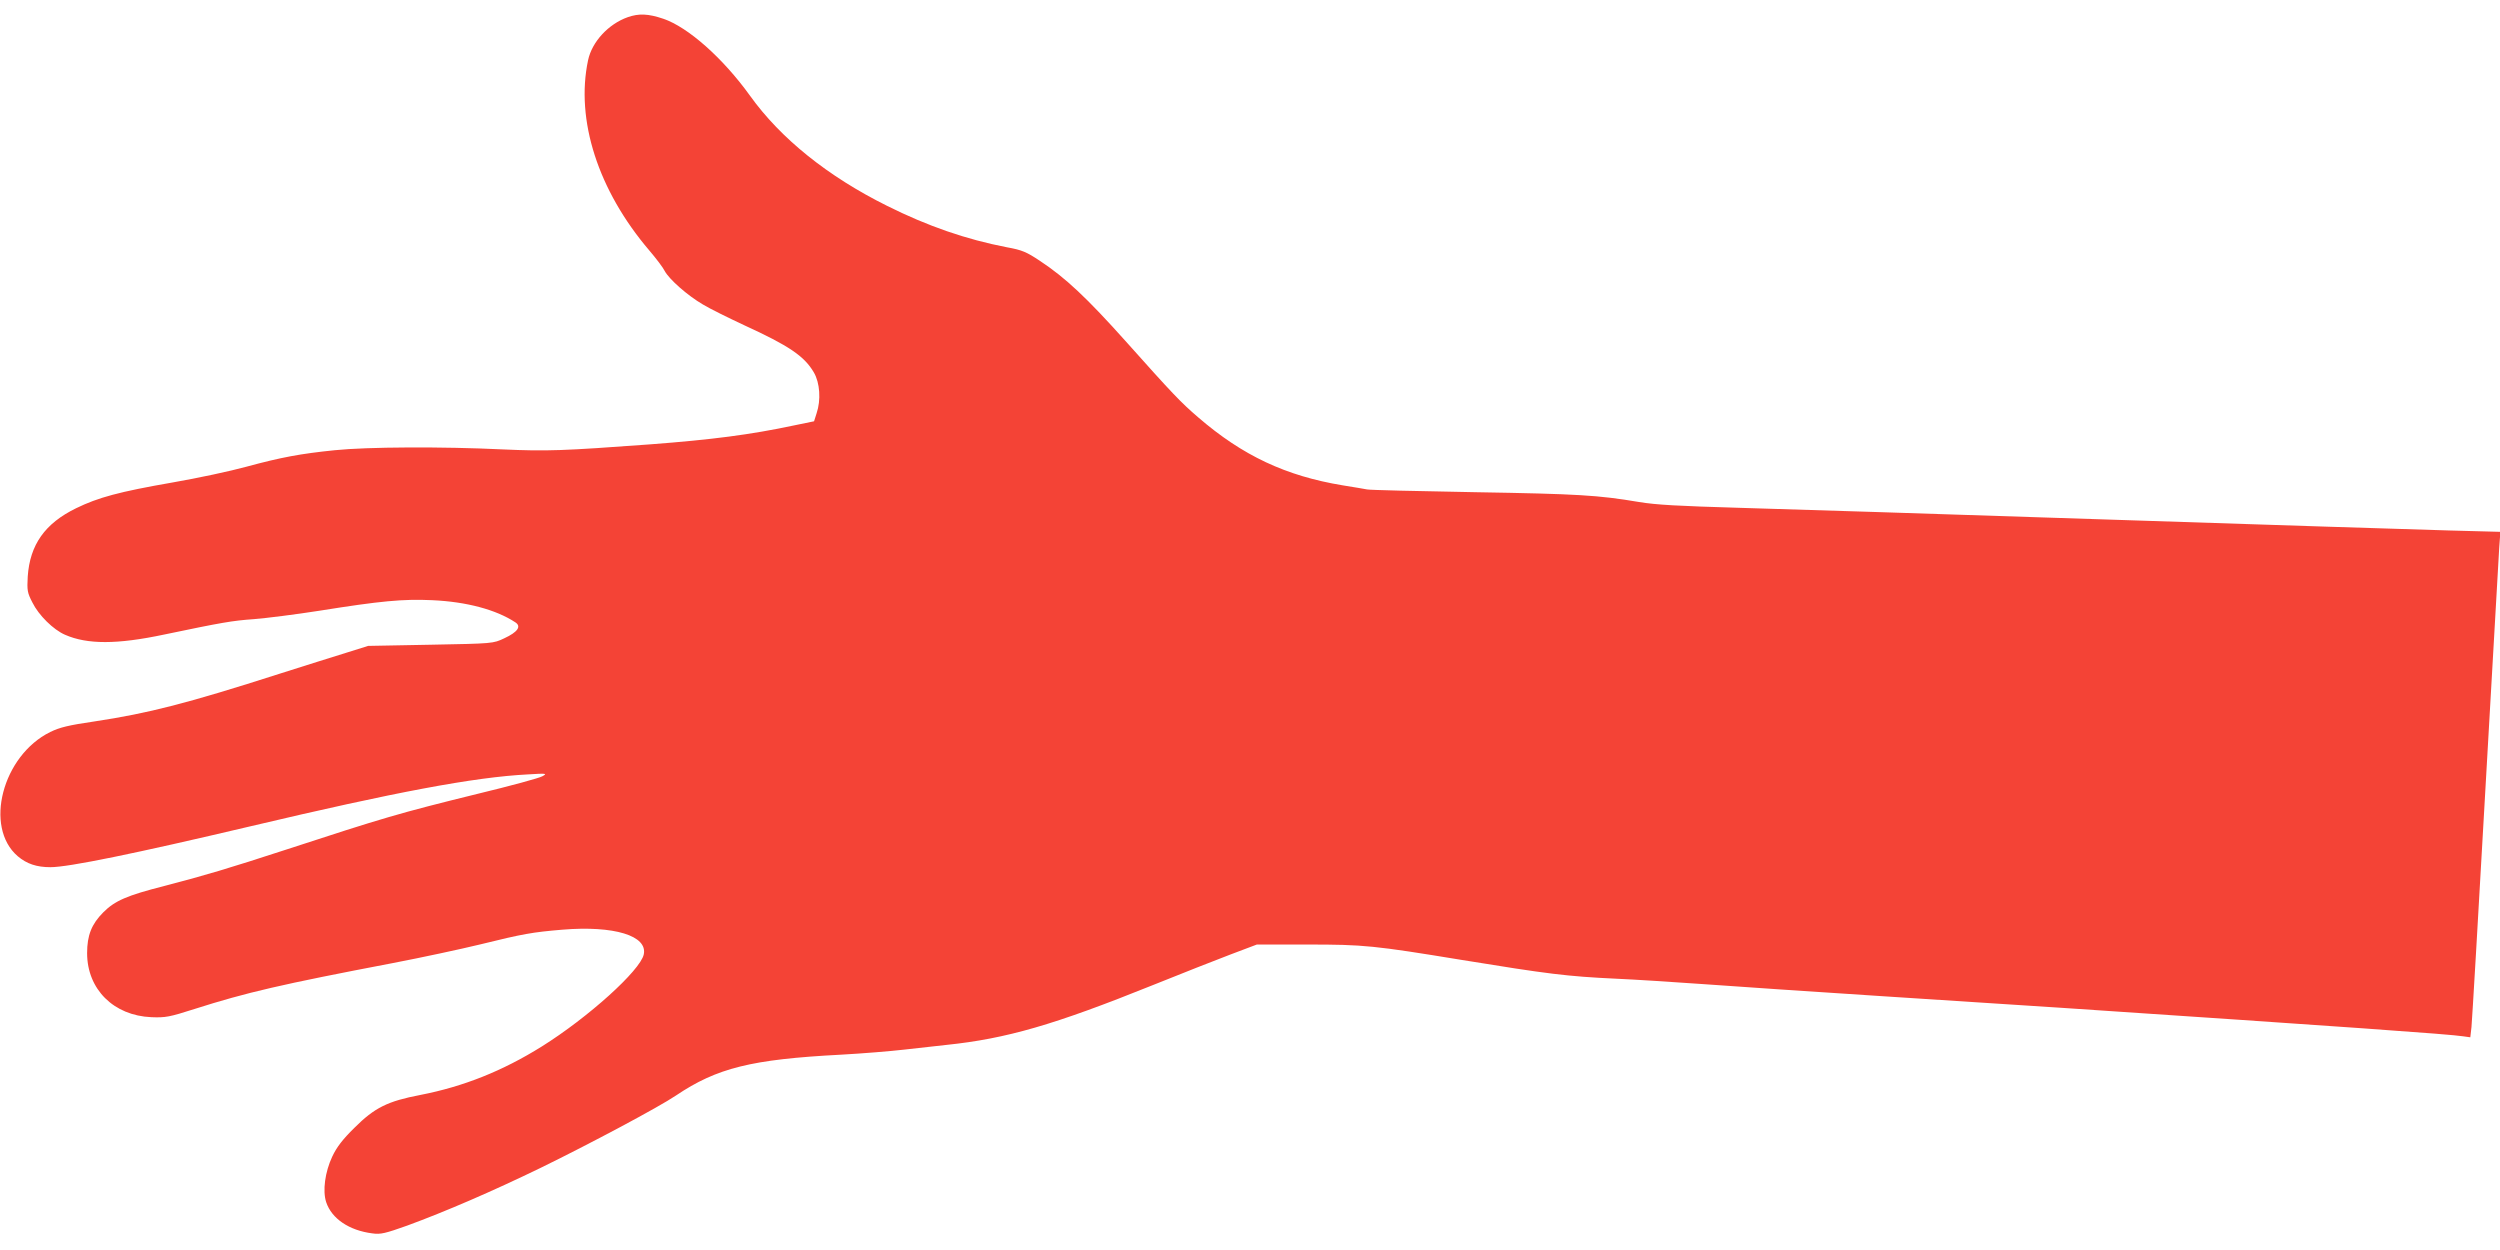 <?xml version="1.0" standalone="no"?>
<!DOCTYPE svg PUBLIC "-//W3C//DTD SVG 20010904//EN"
 "http://www.w3.org/TR/2001/REC-SVG-20010904/DTD/svg10.dtd">
<svg version="1.0" xmlns="http://www.w3.org/2000/svg"
 width="1280pt" height="640pt" viewBox="0 0 1280 640"
 preserveAspectRatio="xMidYMid meet">
<g transform="translate(0,640) scale(0.1,-0.1)"
fill="#f44336" stroke="none">
<path d="M3214 6312 c-99 -35 -183 -126 -203 -220 -65 -306 51 -667 314 -975
34 -40 70 -87 78 -104 23 -43 117 -126 196 -172 36 -22 132 -69 211 -106 229
-105 308 -158 357 -242 31 -53 37 -141 14 -209 l-13 -41 -102 -21 c-226 -48
-421 -73 -736 -97 -447 -33 -531 -36 -755 -26 -313 15 -694 13 -860 -4 -177
-18 -274 -36 -455 -85 -80 -22 -248 -58 -375 -80 -276 -48 -382 -77 -495 -132
-160 -78 -237 -187 -248 -350 -4 -71 -2 -83 24 -133 32 -65 107 -139 167 -165
114 -50 266 -50 507 1 297 62 348 71 460 79 63 5 214 24 335 43 314 50 427 61
579 54 174 -8 325 -48 424 -113 33 -21 13 -50 -56 -82 -57 -27 -57 -27 -377
-33 l-320 -6 -115 -36 c-63 -19 -216 -68 -340 -107 -471 -151 -669 -202 -948
-244 -130 -19 -176 -30 -225 -54 -245 -121 -340 -487 -166 -636 46 -39 97 -56
167 -56 93 0 430 69 1027 210 740 175 1144 251 1417 265 96 6 101 5 76 -9 -14
-9 -165 -50 -335 -91 -402 -99 -479 -122 -978 -285 -291 -95 -422 -134 -623
-186 -193 -49 -254 -76 -313 -135 -60 -60 -83 -118 -83 -209 0 -185 136 -320
329 -328 72 -3 93 1 221 42 267 85 444 126 1015 235 146 28 346 71 445 95 223
55 269 63 423 76 265 22 438 -31 417 -127 -18 -82 -284 -322 -522 -471 -202
-126 -401 -205 -621 -248 -168 -32 -235 -65 -339 -169 -59 -58 -90 -98 -113
-147 -37 -79 -50 -175 -31 -233 28 -84 117 -145 237 -160 41 -6 66 0 178 40
196 72 435 175 684 296 246 120 605 311 692 370 210 141 385 185 844 209 110
6 256 18 325 26 69 8 166 19 215 24 308 32 553 103 1057 306 144 58 324 129
398 157 l135 51 260 0 c288 0 339 -5 790 -79 442 -72 537 -84 790 -96 93 -4
296 -17 450 -28 154 -11 561 -39 905 -61 344 -22 760 -49 925 -60 1434 -96
1989 -135 2057 -146 l36 -5 6 53 c3 29 35 575 71 1213 36 638 68 1196 71 1241
l6 81 -263 7 c-145 4 -932 29 -1749 56 -817 27 -1665 54 -1885 60 -309 9 -426
15 -515 30 -208 35 -310 41 -840 50 -289 5 -536 11 -550 14 -14 3 -70 12 -125
21 -291 48 -513 152 -740 348 -90 77 -135 125 -368 386 -203 227 -312 329
-442 415 -69 46 -92 56 -170 70 -207 40 -405 108 -613 212 -304 151 -545 345
-702 564 -138 192 -317 351 -444 394 -77 26 -125 28 -182 8z"/>
</g>
</svg>
